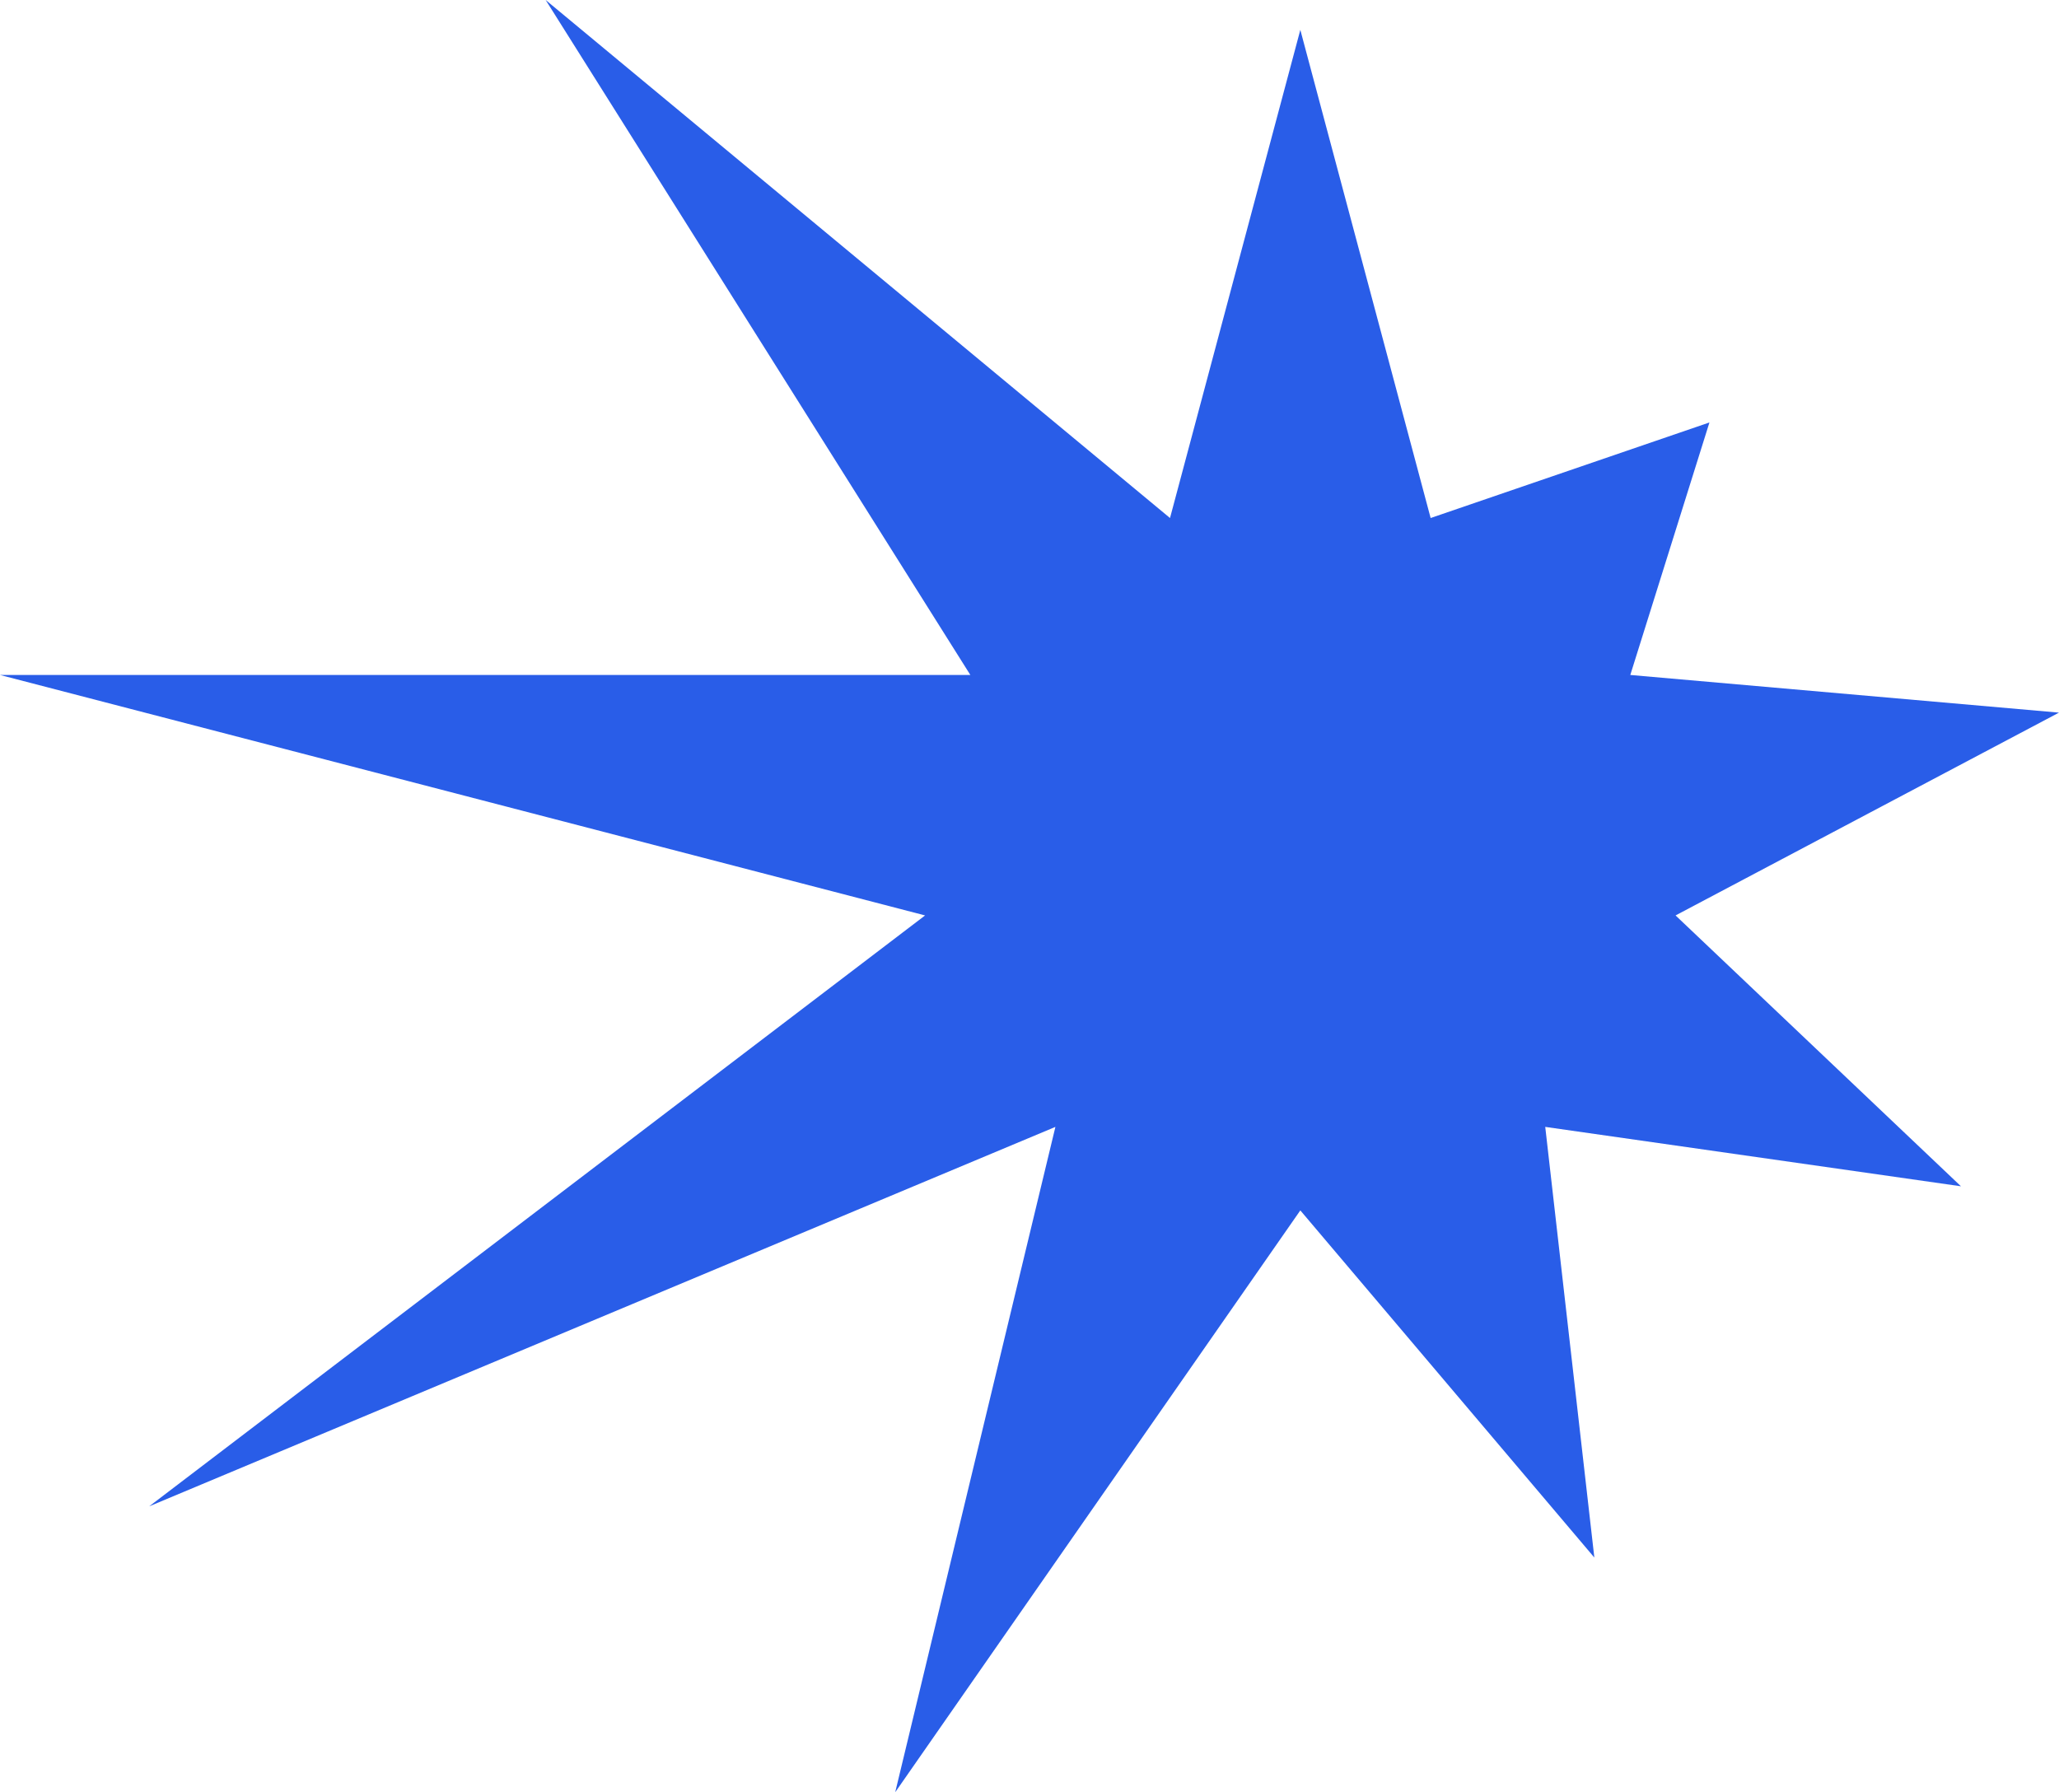 <?xml version="1.0" encoding="UTF-8"?> <svg xmlns="http://www.w3.org/2000/svg" width="780" height="679" viewBox="0 0 780 679" fill="none"><path d="M492.595 11.317L541.962 196.254L647.578 160.05L617.598 255.716L780 269.983L634.743 346.817L742.857 449.433L585.375 426.929L603.975 590.083L492.595 458.568L339.13 679L399.815 426.929L56.522 570.683L350.447 346.817L0 255.716H367.593L206.708 0L443.228 196.254L492.595 11.317Z" fill="#295DE8"></path></svg> 